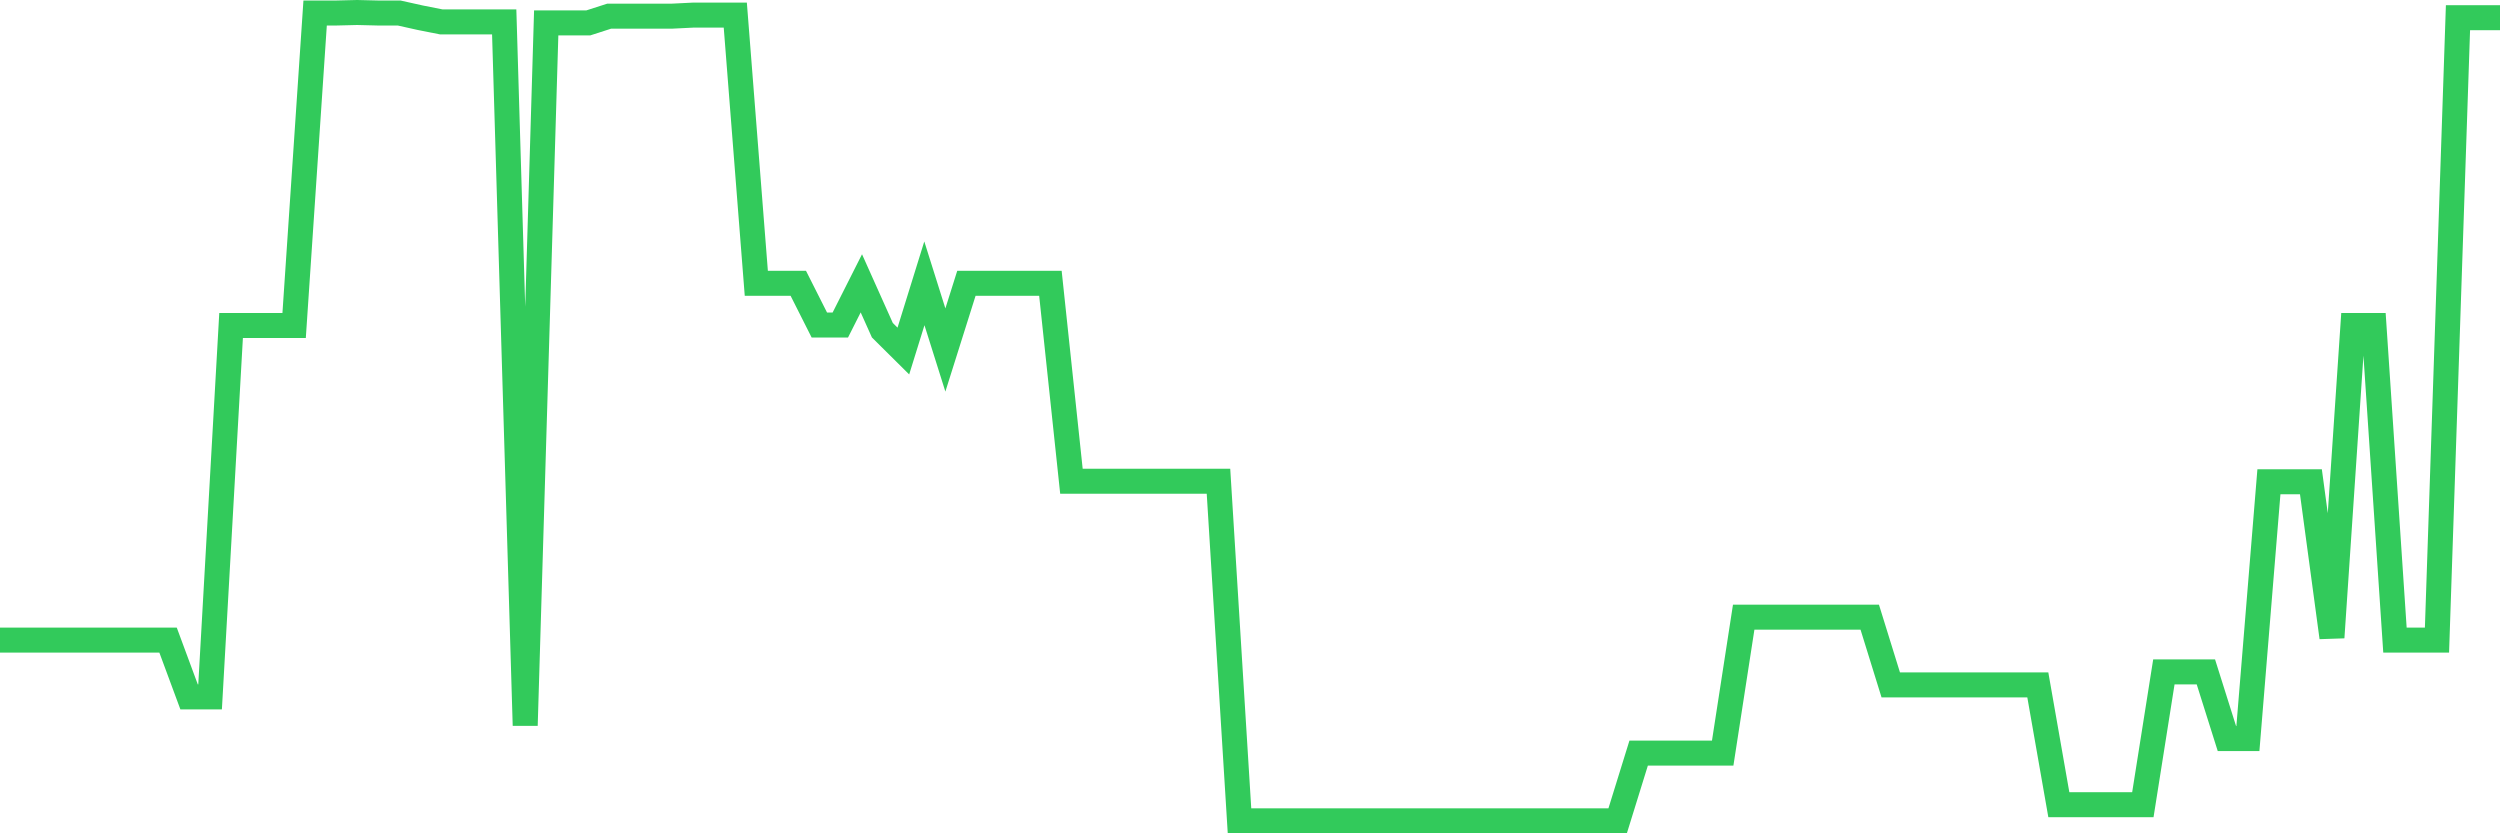 <svg
  xmlns="http://www.w3.org/2000/svg"
  xmlns:xlink="http://www.w3.org/1999/xlink"
  width="120"
  height="40"
  viewBox="0 0 120 40"
  preserveAspectRatio="none"
>
  <polyline
    points="0,30.725 1.008,30.725 2.017,30.725 3.025,30.725 4.034,30.725 5.042,30.725 6.05,30.725 7.059,30.725 8.067,30.725 9.076,33.45 10.084,33.45 11.092,15.625 12.101,15.625 13.109,15.625 14.118,15.625 15.126,0.625 16.134,0.625 17.143,0.6 18.151,0.625 19.16,0.625 20.168,0.85 21.176,1.05 22.185,1.05 23.193,1.05 24.202,1.05 25.21,34.825 26.218,1.1 27.227,1.1 28.235,1.1 29.244,0.775 30.252,0.775 31.261,0.775 32.269,0.775 33.277,0.725 34.286,0.725 35.294,0.725 36.303,13.6 37.311,13.6 38.319,13.6 39.328,15.6 40.336,15.6 41.345,13.6 42.353,15.85 43.361,16.85 44.37,13.6 45.378,16.8 46.387,13.6 47.395,13.6 48.403,13.6 49.412,13.6 50.42,13.6 51.429,23.1 52.437,23.1 53.445,23.1 54.454,23.1 55.462,23.1 56.471,23.1 57.479,23.1 58.487,23.1 59.496,39.4 60.504,39.4 61.513,39.4 62.521,39.4 63.529,39.4 64.538,39.4 65.546,39.4 66.555,39.4 67.563,39.4 68.571,39.4 69.58,39.4 70.588,39.4 71.597,39.4 72.605,39.4 73.613,39.4 74.622,39.4 75.63,39.4 76.639,39.4 77.647,39.4 78.655,36.15 79.664,36.15 80.672,36.15 81.681,36.15 82.689,36.15 83.697,29.625 84.706,29.625 85.714,29.625 86.723,29.625 87.731,29.625 88.739,29.625 89.748,29.625 90.756,32.875 91.765,32.875 92.773,32.875 93.782,32.875 94.79,32.875 95.798,32.875 96.807,32.875 97.815,32.875 98.824,38.625 99.832,38.625 100.84,38.625 101.849,38.625 102.857,38.625 103.866,32.25 104.874,32.25 105.882,32.25 106.891,35.45 107.899,35.45 108.908,23.125 109.916,23.125 110.924,23.125 111.933,30.6 112.941,15.625 113.95,15.625 114.958,30.725 115.966,30.725 116.975,30.725 117.983,0.85 118.992,0.85 120,0.85"
    fill="none"
    stroke="#32ca5b"
    stroke-width="1.2"
  >
  </polyline>
</svg>
